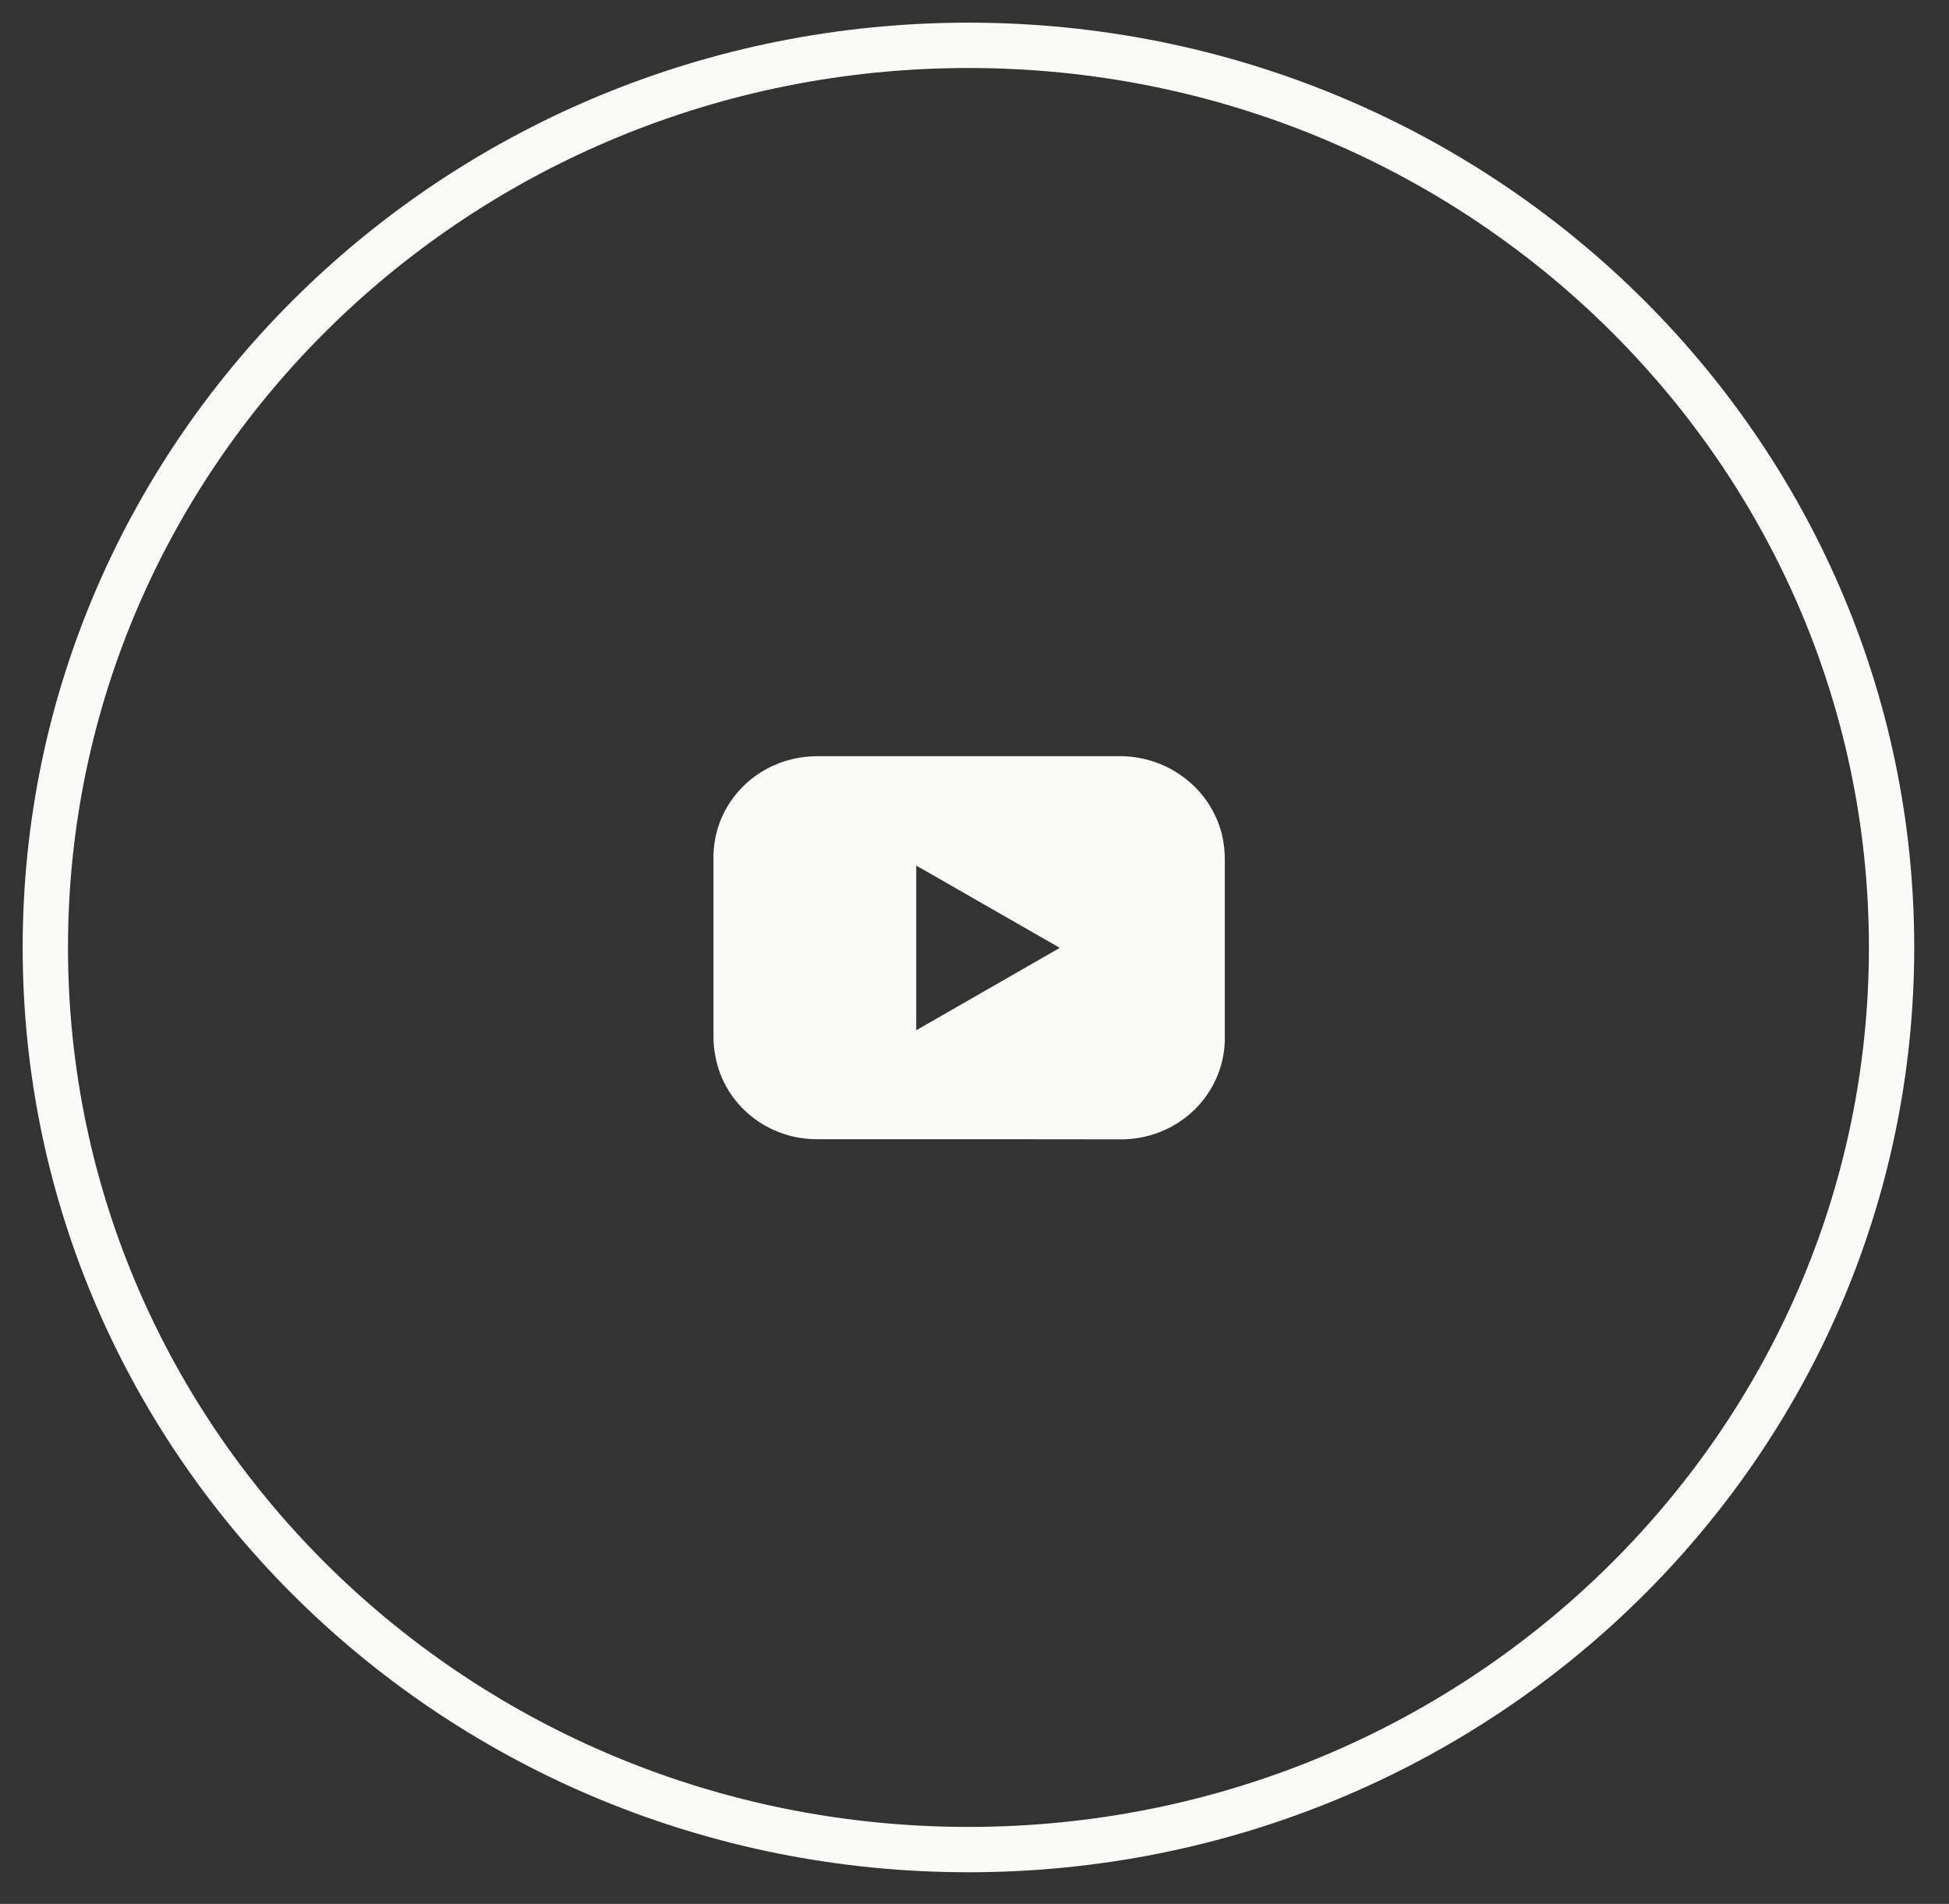 <svg width="43" height="42" viewBox="0 0 43 42" fill="none" xmlns="http://www.w3.org/2000/svg">
<rect x="0" y="0" width="43" height="42" fill="#333333" stroke="none"/>
<path d="M21.367 40.802C32.615 40.802 41.733 31.892 41.733 20.901C41.733 9.91 32.615 1 21.367 1C10.118 1 1 9.91 1 20.901C1 31.892 10.118 40.802 21.367 40.802Z" stroke="#FAFAF8" stroke-miterlimit="10"/>
<path d="M21.795 25.131C20.542 25.131 19.289 25.131 18.051 25.131C17.513 25.138 16.991 24.959 16.576 24.625C16.16 24.291 15.88 23.824 15.784 23.307C15.754 23.155 15.739 23.001 15.741 22.846C15.741 21.551 15.741 20.256 15.741 18.959C15.729 18.417 15.919 17.889 16.277 17.474C16.635 17.059 17.136 16.787 17.685 16.707C17.837 16.686 17.99 16.678 18.143 16.682C20.583 16.682 22.175 16.682 24.624 16.682C25.153 16.664 25.673 16.823 26.097 17.133C26.521 17.443 26.823 17.886 26.954 18.388C26.999 18.572 27.022 18.761 27.023 18.951C27.023 20.251 27.023 21.552 27.023 22.854C27.029 23.155 26.973 23.454 26.858 23.733C26.744 24.012 26.572 24.266 26.355 24.479C26.137 24.692 25.878 24.86 25.592 24.972C25.306 25.085 25.001 25.14 24.693 25.134L21.795 25.131ZM23.382 20.91L20.214 19.094V22.728L23.382 20.91Z" fill="#FAFAF8"/>
</svg>
